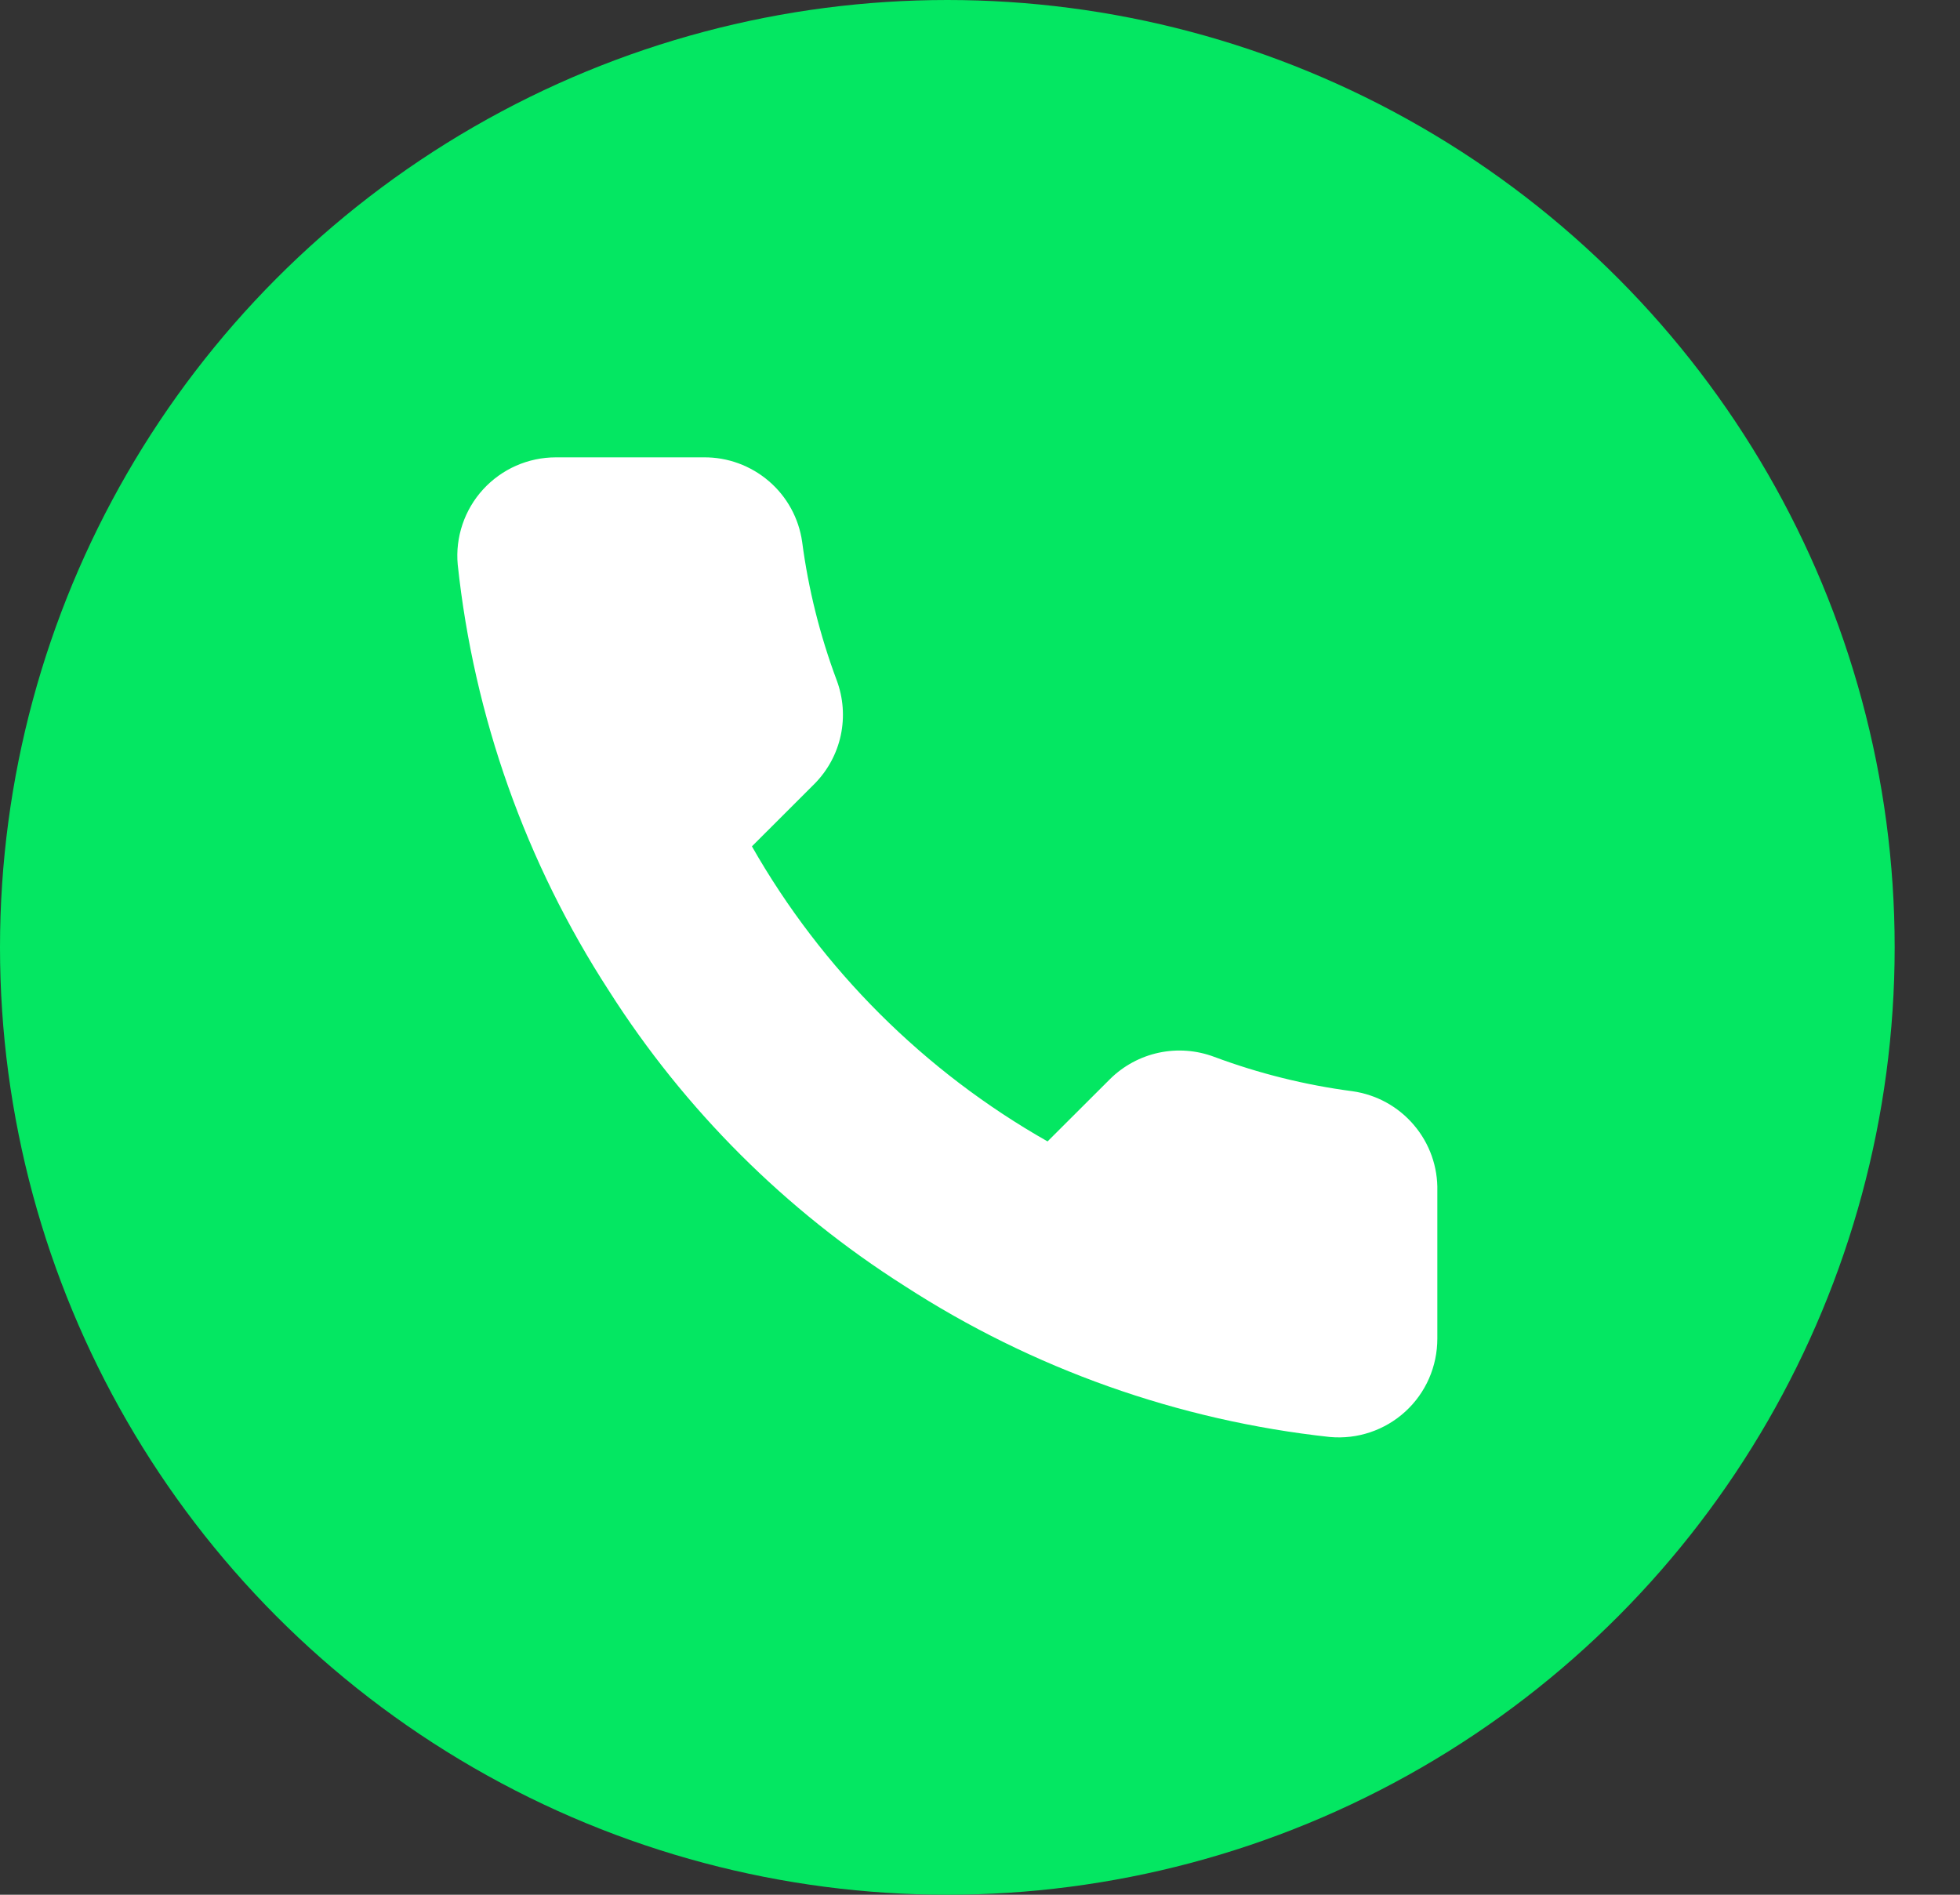 <svg width="30" height="29" viewBox="0 0 30 29" fill="none" xmlns="http://www.w3.org/2000/svg">
<rect x="0" y="0" width="30" height="29" fill="#333333" stroke="none"/>
<circle cx="14.5" cy="14.5" r="14.5" transform="matrix(-1 0 0 1 29 0)" fill="#04E762"/>
<path d="M22 18.23V20.488C22 20.698 21.957 20.906 21.873 21.098C21.789 21.29 21.666 21.462 21.511 21.604C21.356 21.746 21.173 21.854 20.974 21.921C20.775 21.988 20.565 22.013 20.355 21.994C18.035 21.742 15.805 20.951 13.847 19.683C12.024 18.527 10.479 16.985 9.322 15.167C8.047 13.203 7.254 10.968 7.006 8.641C6.987 8.433 7.012 8.223 7.079 8.025C7.146 7.827 7.253 7.645 7.394 7.491C7.536 7.336 7.707 7.213 7.899 7.128C8.09 7.044 8.298 7 8.507 7H10.77C11.136 6.996 11.49 7.126 11.768 7.364C12.046 7.602 12.227 7.933 12.278 8.295C12.373 9.017 12.551 9.727 12.806 10.41C12.907 10.679 12.929 10.972 12.869 11.254C12.809 11.535 12.669 11.793 12.466 11.998L11.509 12.954C12.582 14.838 14.146 16.399 16.034 17.47L16.992 16.514C17.197 16.312 17.456 16.172 17.738 16.112C18.02 16.052 18.313 16.074 18.583 16.175C19.267 16.43 19.978 16.607 20.702 16.702C21.069 16.754 21.403 16.938 21.642 17.22C21.882 17.502 22.009 17.861 22 18.23Z" fill="white"/>
</svg>

